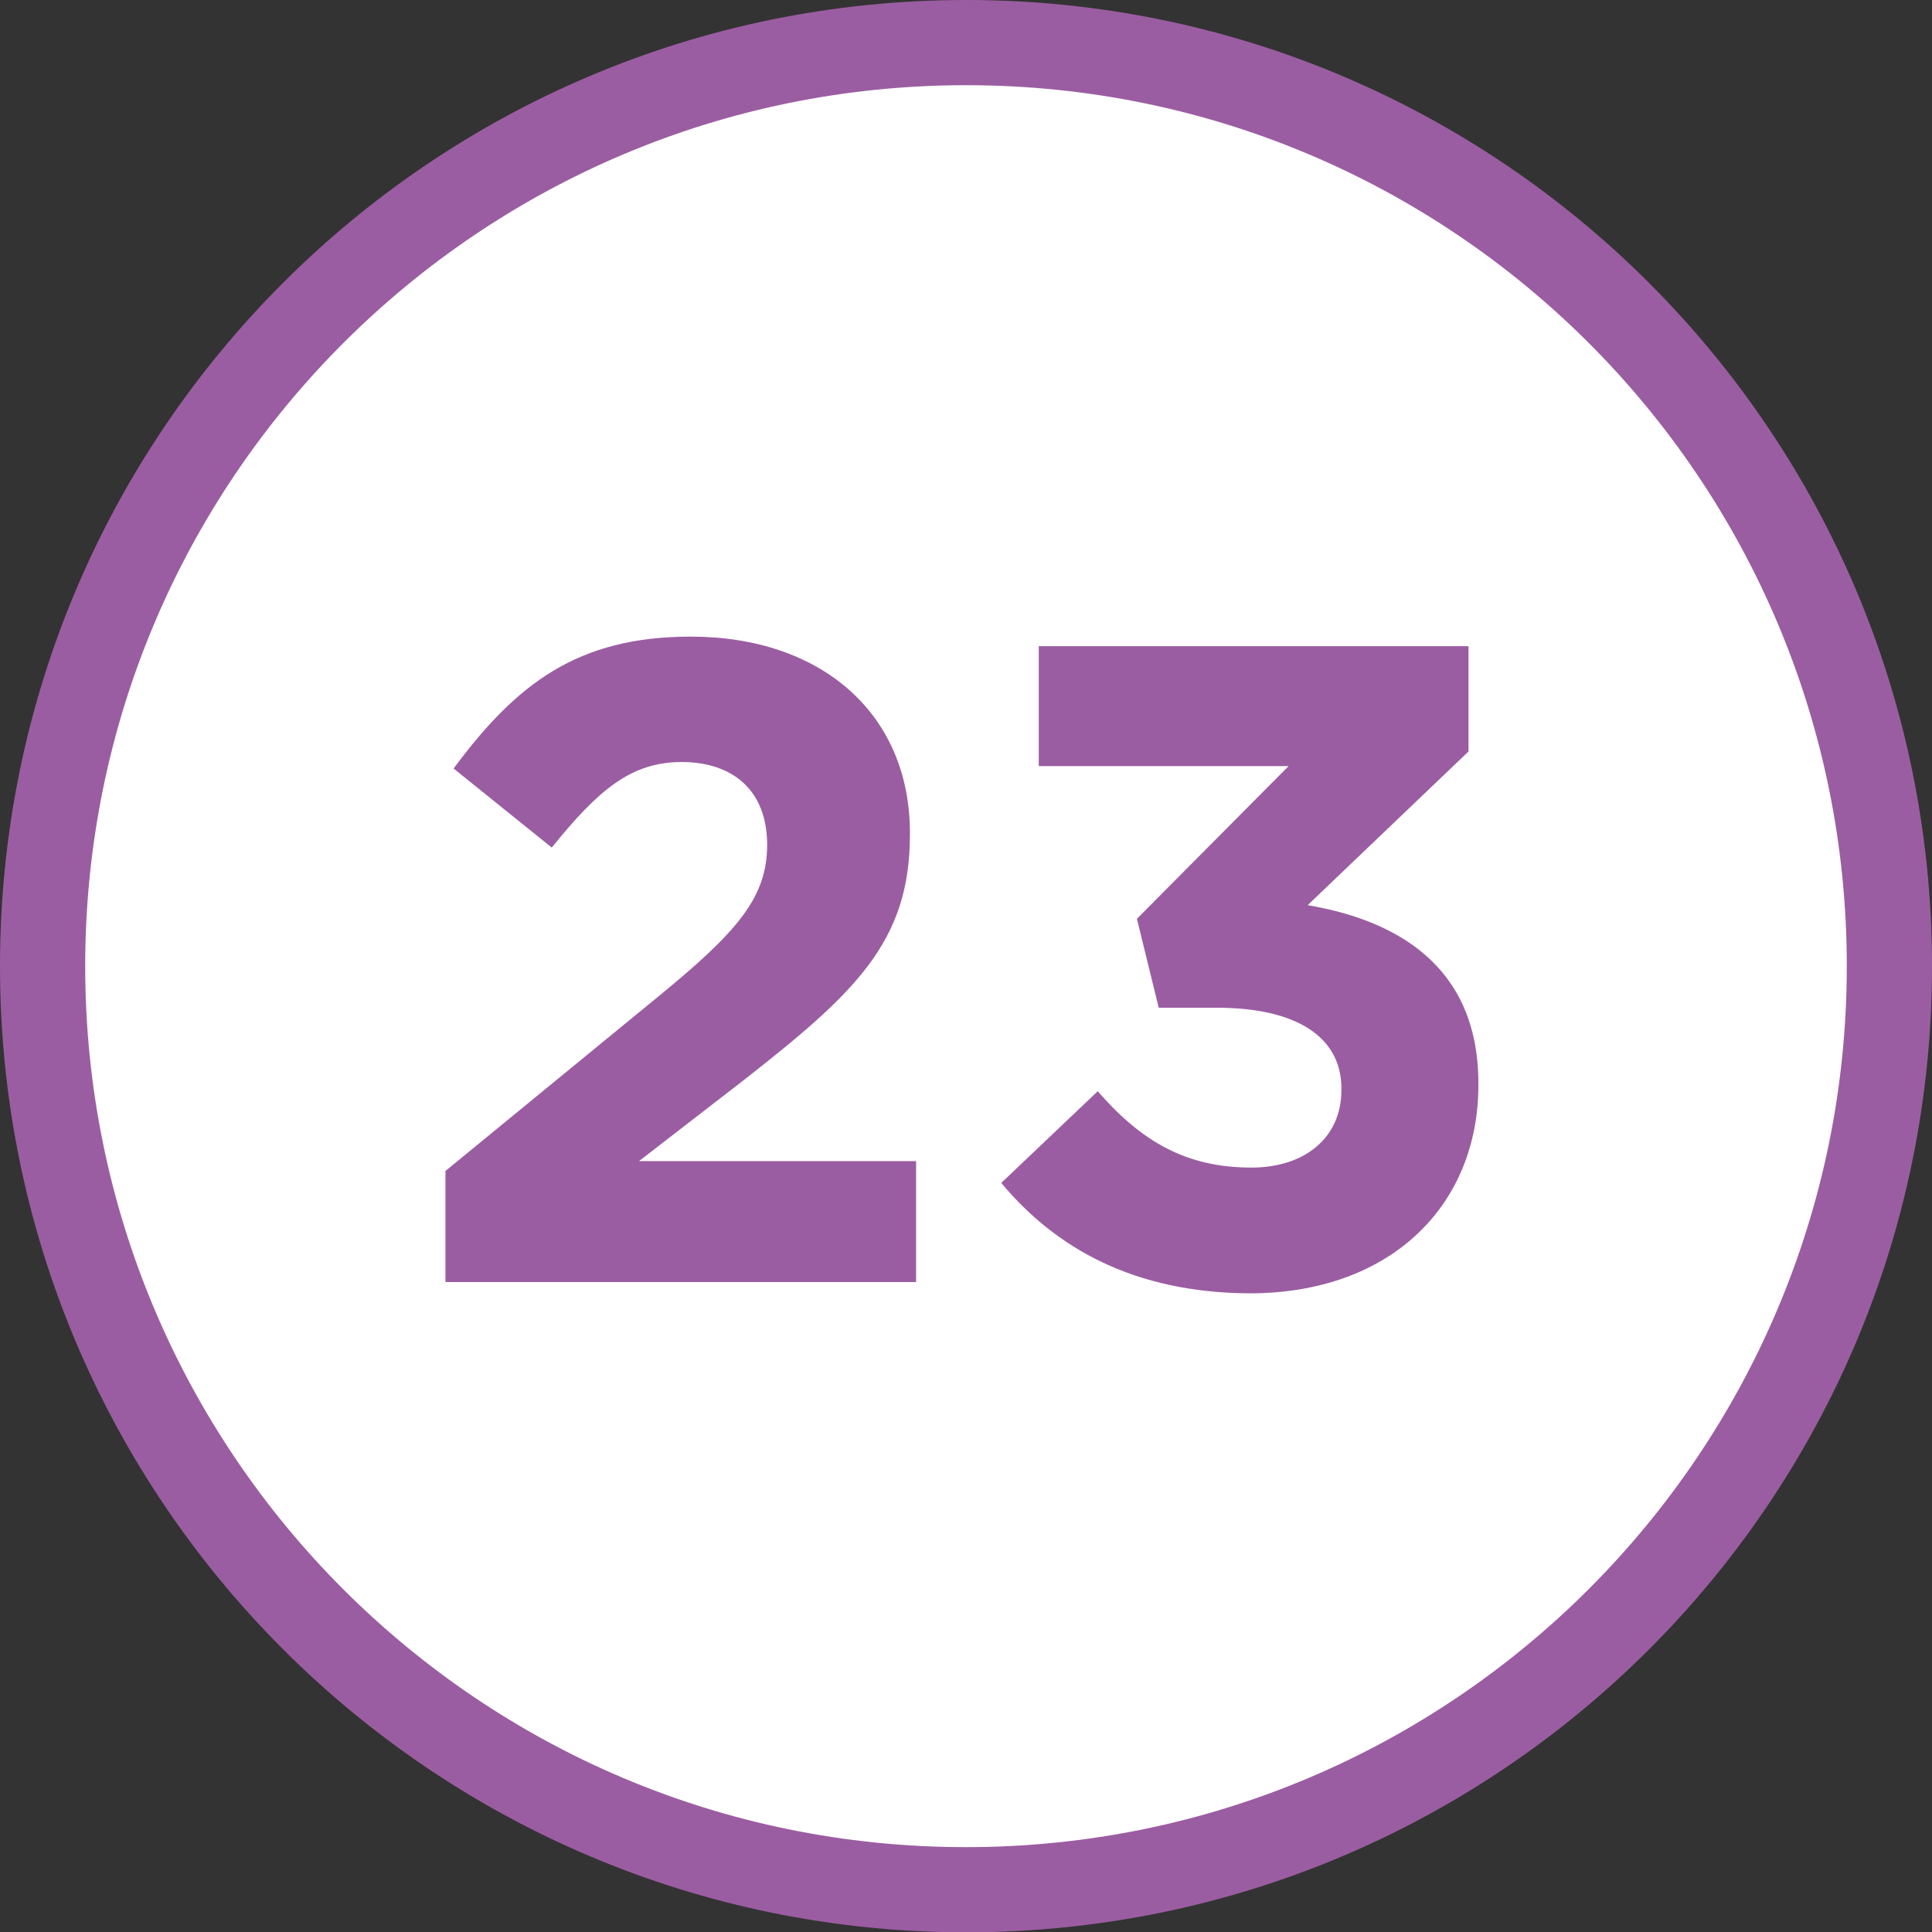 <?xml version="1.0" encoding="utf-8"?>
<!-- Generator: Adobe Illustrator 24.0.0, SVG Export Plug-In . SVG Version: 6.00 Build 0)  -->
<svg version="1.1" id="Calque_1" xmlns="http://www.w3.org/2000/svg" xmlns:xlink="http://www.w3.org/1999/xlink" x="0px" y="0px"
	 viewBox="0 0 566.9 566.9" style="enable-background:new 0 0 566.9 566.9;" xml:space="preserve">
<rect x="0" y="0" width="566.9" height="566.9" fill="#333333" stroke="none"/>
<style type="text/css">
	.st0{fill-rule:evenodd;clip-rule:evenodd;fill:#9B5DA2;}
	.st1{fill-rule:evenodd;clip-rule:evenodd;fill:#FFFFFF;}
	.st2{fill:#9B5DA2;}
</style>
<path class="st0" d="M566.9,283.5c0,156.6-126.9,283.5-283.5,283.5C126.9,566.9,0,440,0,283.5C0,126.9,126.9,0,283.5,0
	C440,0,566.9,126.9,566.9,283.5"/>
<path class="st1" d="M541.9,283.5c0,142.7-115.7,258.5-258.5,258.5S25,426.2,25,283.5C25,140.7,140.7,25,283.5,25
	S541.9,140.7,541.9,283.5"/>
<g>
	<g>
		<path class="st2" d="M130.7,343.6l62.1-50.9c23.5-19.2,32.3-29.3,32.3-44.8c0-16-10.1-24.3-25.1-24.3c-14.7,0-24.3,8-38.1,25.1
			l-28.8-23.2c18.4-24.8,36.3-38.7,69.6-38.7c38.4,0,64.3,22.7,64.3,57.6v0.5c0,31.5-16,46.4-49.1,72.3l-30.4,23.5h81.3v35.5H130.7
			V343.6z"/>
		<path class="st2" d="M293.8,347.1l28.3-26.9c12.8,14.7,25.9,22.4,45.1,22.4c15.7,0,26.4-8.8,26.4-22.7v-0.5
			c0-15.2-13.3-23.7-36.5-23.7H340l-6.4-26.1l44.5-44.8h-73.3v-35.2h126.1v30.9l-47.2,45.1c25.3,4.3,50.1,17.3,50.1,52.3v0.5
			c0,35.2-25.6,61.1-67.2,61.1C332.8,379.3,309.8,366.3,293.8,347.1z"/>
	</g>
</g>
</svg>
